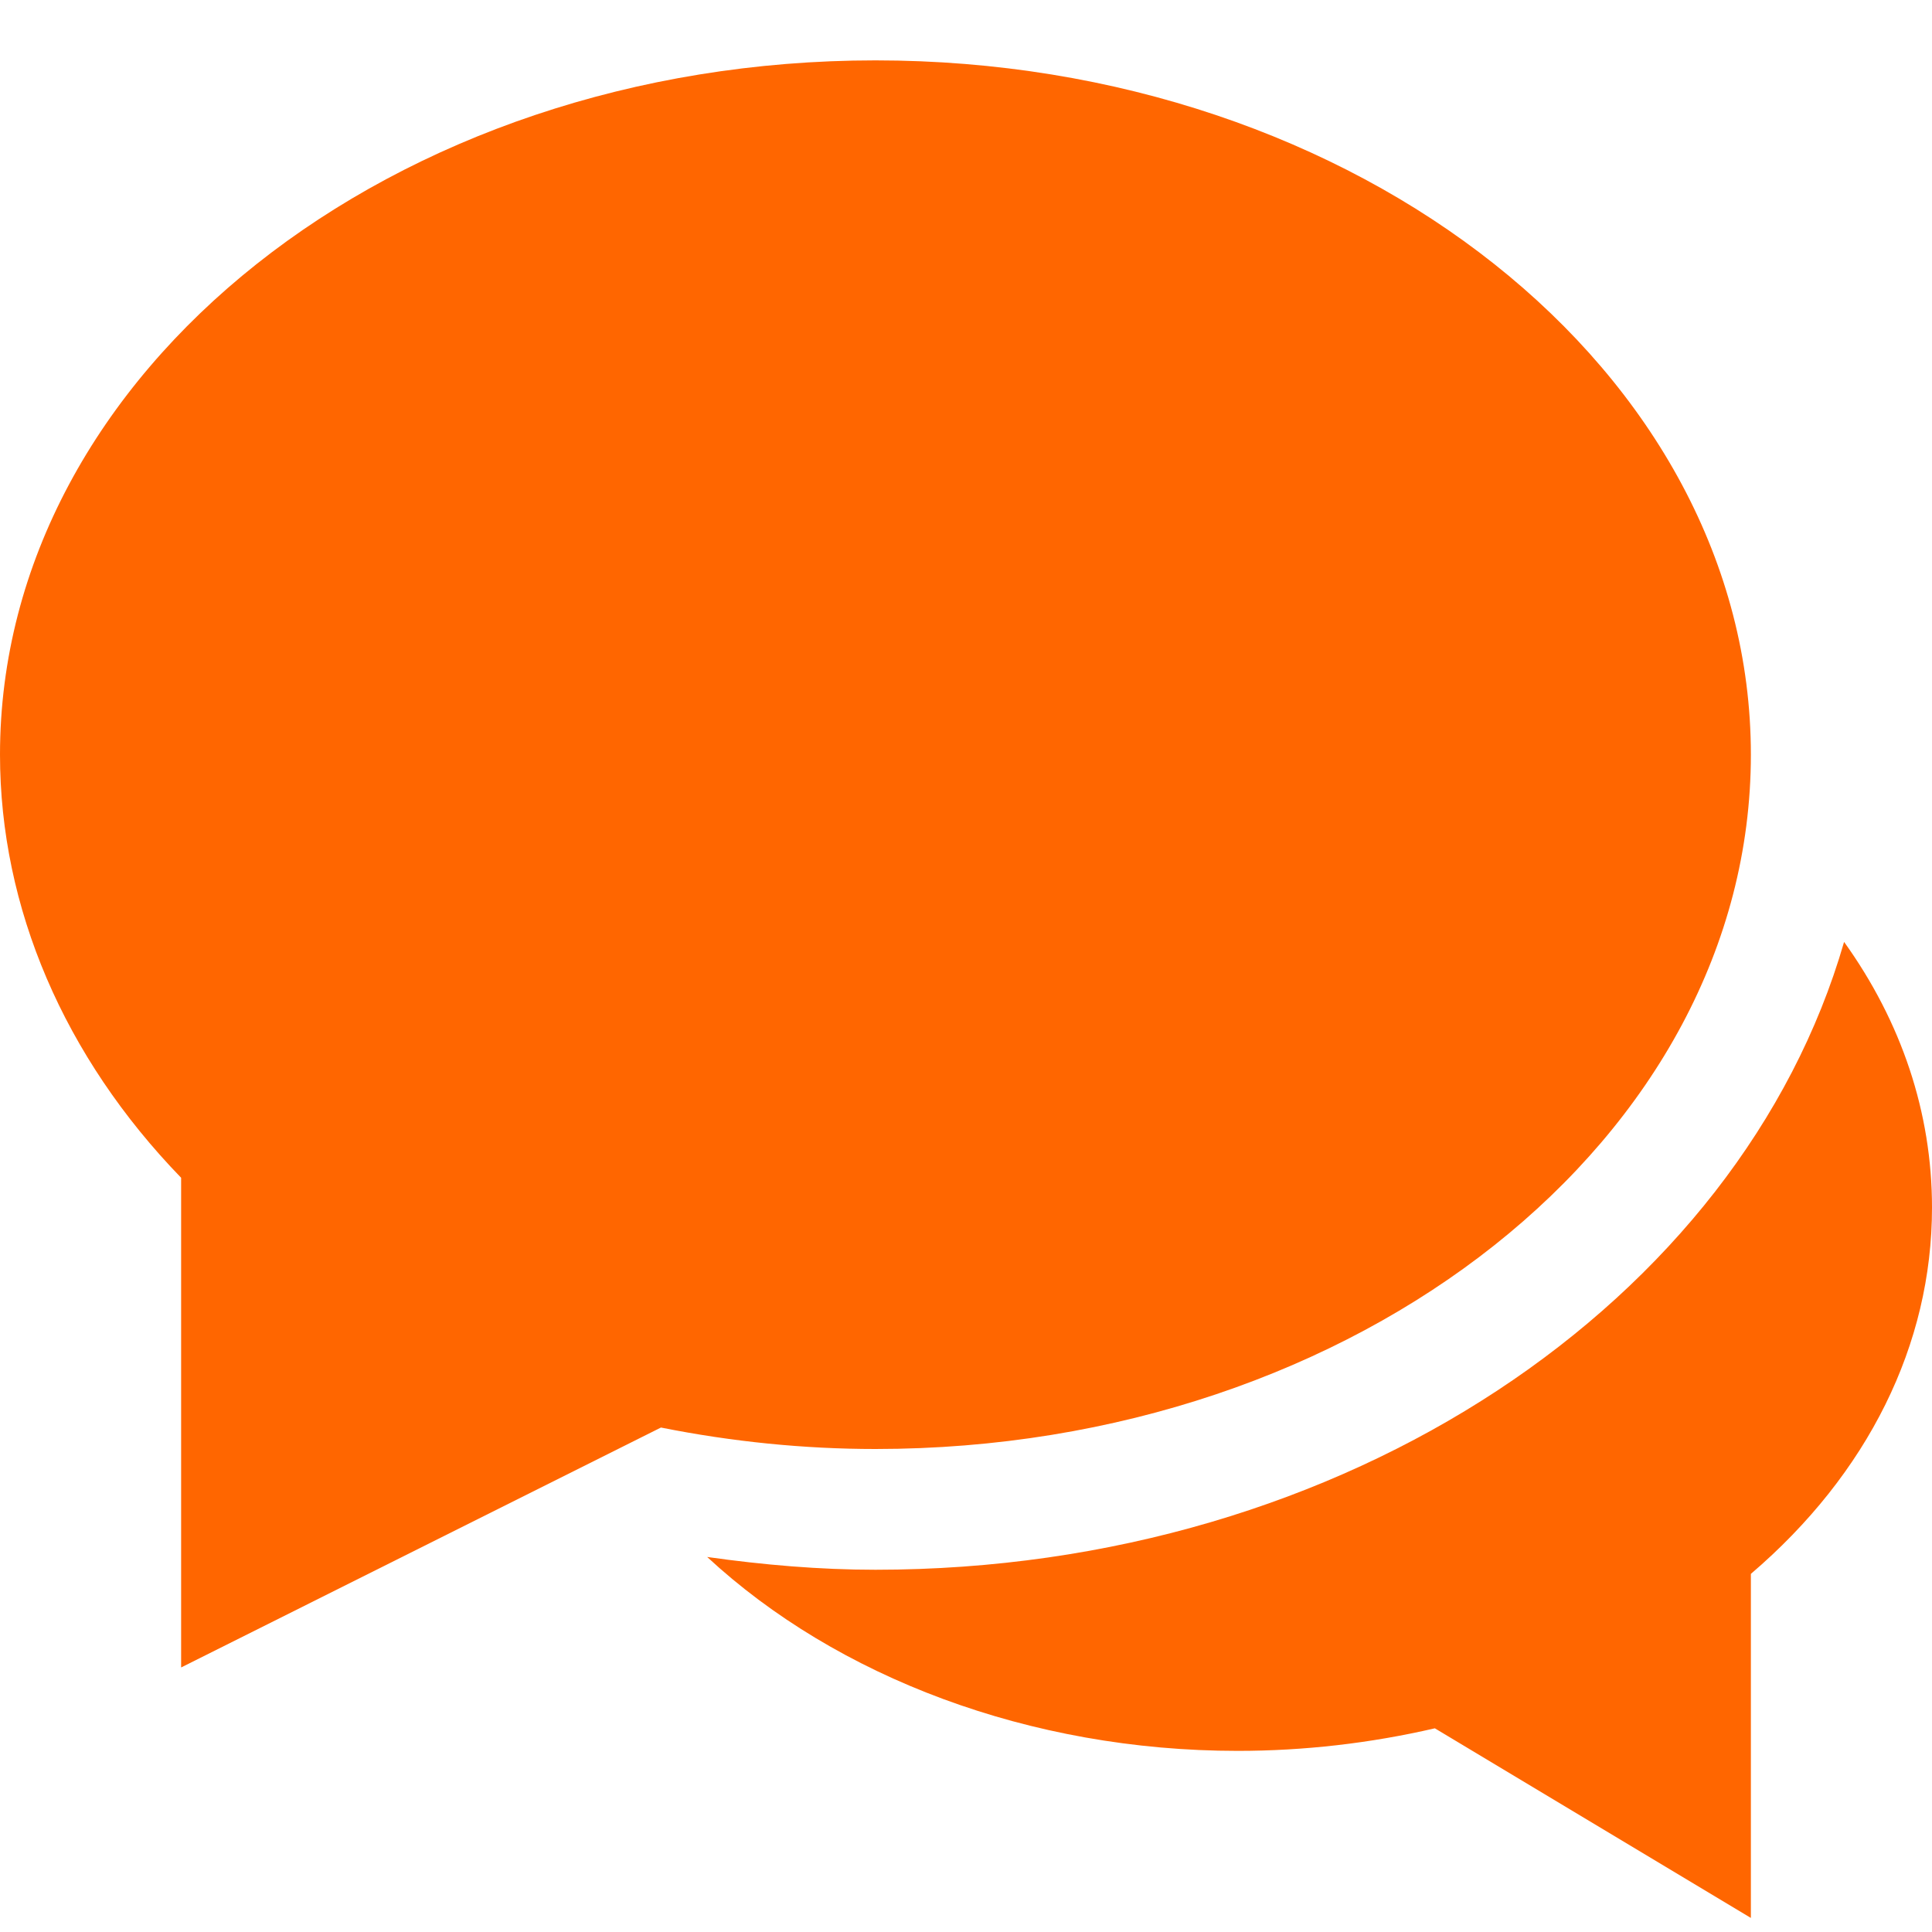 <svg width="28" height="28" viewBox="0 0 28 28" fill="none" xmlns="http://www.w3.org/2000/svg">
<g clip-path="url(#clip0)">
<path d="M26.726 13.651C25.221 18.859 19.506 22.75 12.688 22.75C11.88 22.75 11.063 22.68 10.249 22.565C12.127 24.306 14.925 25.375 17.938 25.375C18.898 25.375 19.857 25.265 20.795 25.048L25.375 27.796V22.81C27.072 21.359 28 19.487 28 17.501C28 16.124 27.557 14.809 26.726 13.651Z" fill="#FF6600"/>
<path d="M2.625 24.166V17.069C0.929 15.319 0 13.155 0 10.937C0 5.389 5.692 0.875 12.688 0.875C19.683 0.875 25.375 5.389 25.375 10.937C25.375 16.486 19.683 21 12.688 21C11.655 21 10.611 20.895 9.579 20.689L2.625 24.166Z" fill="#FF6600"/>
</g>
<defs>
<clipPath id="clip0">
<rect width="28" height="28" fill="white"/>
</clipPath>
</defs>
</svg>
